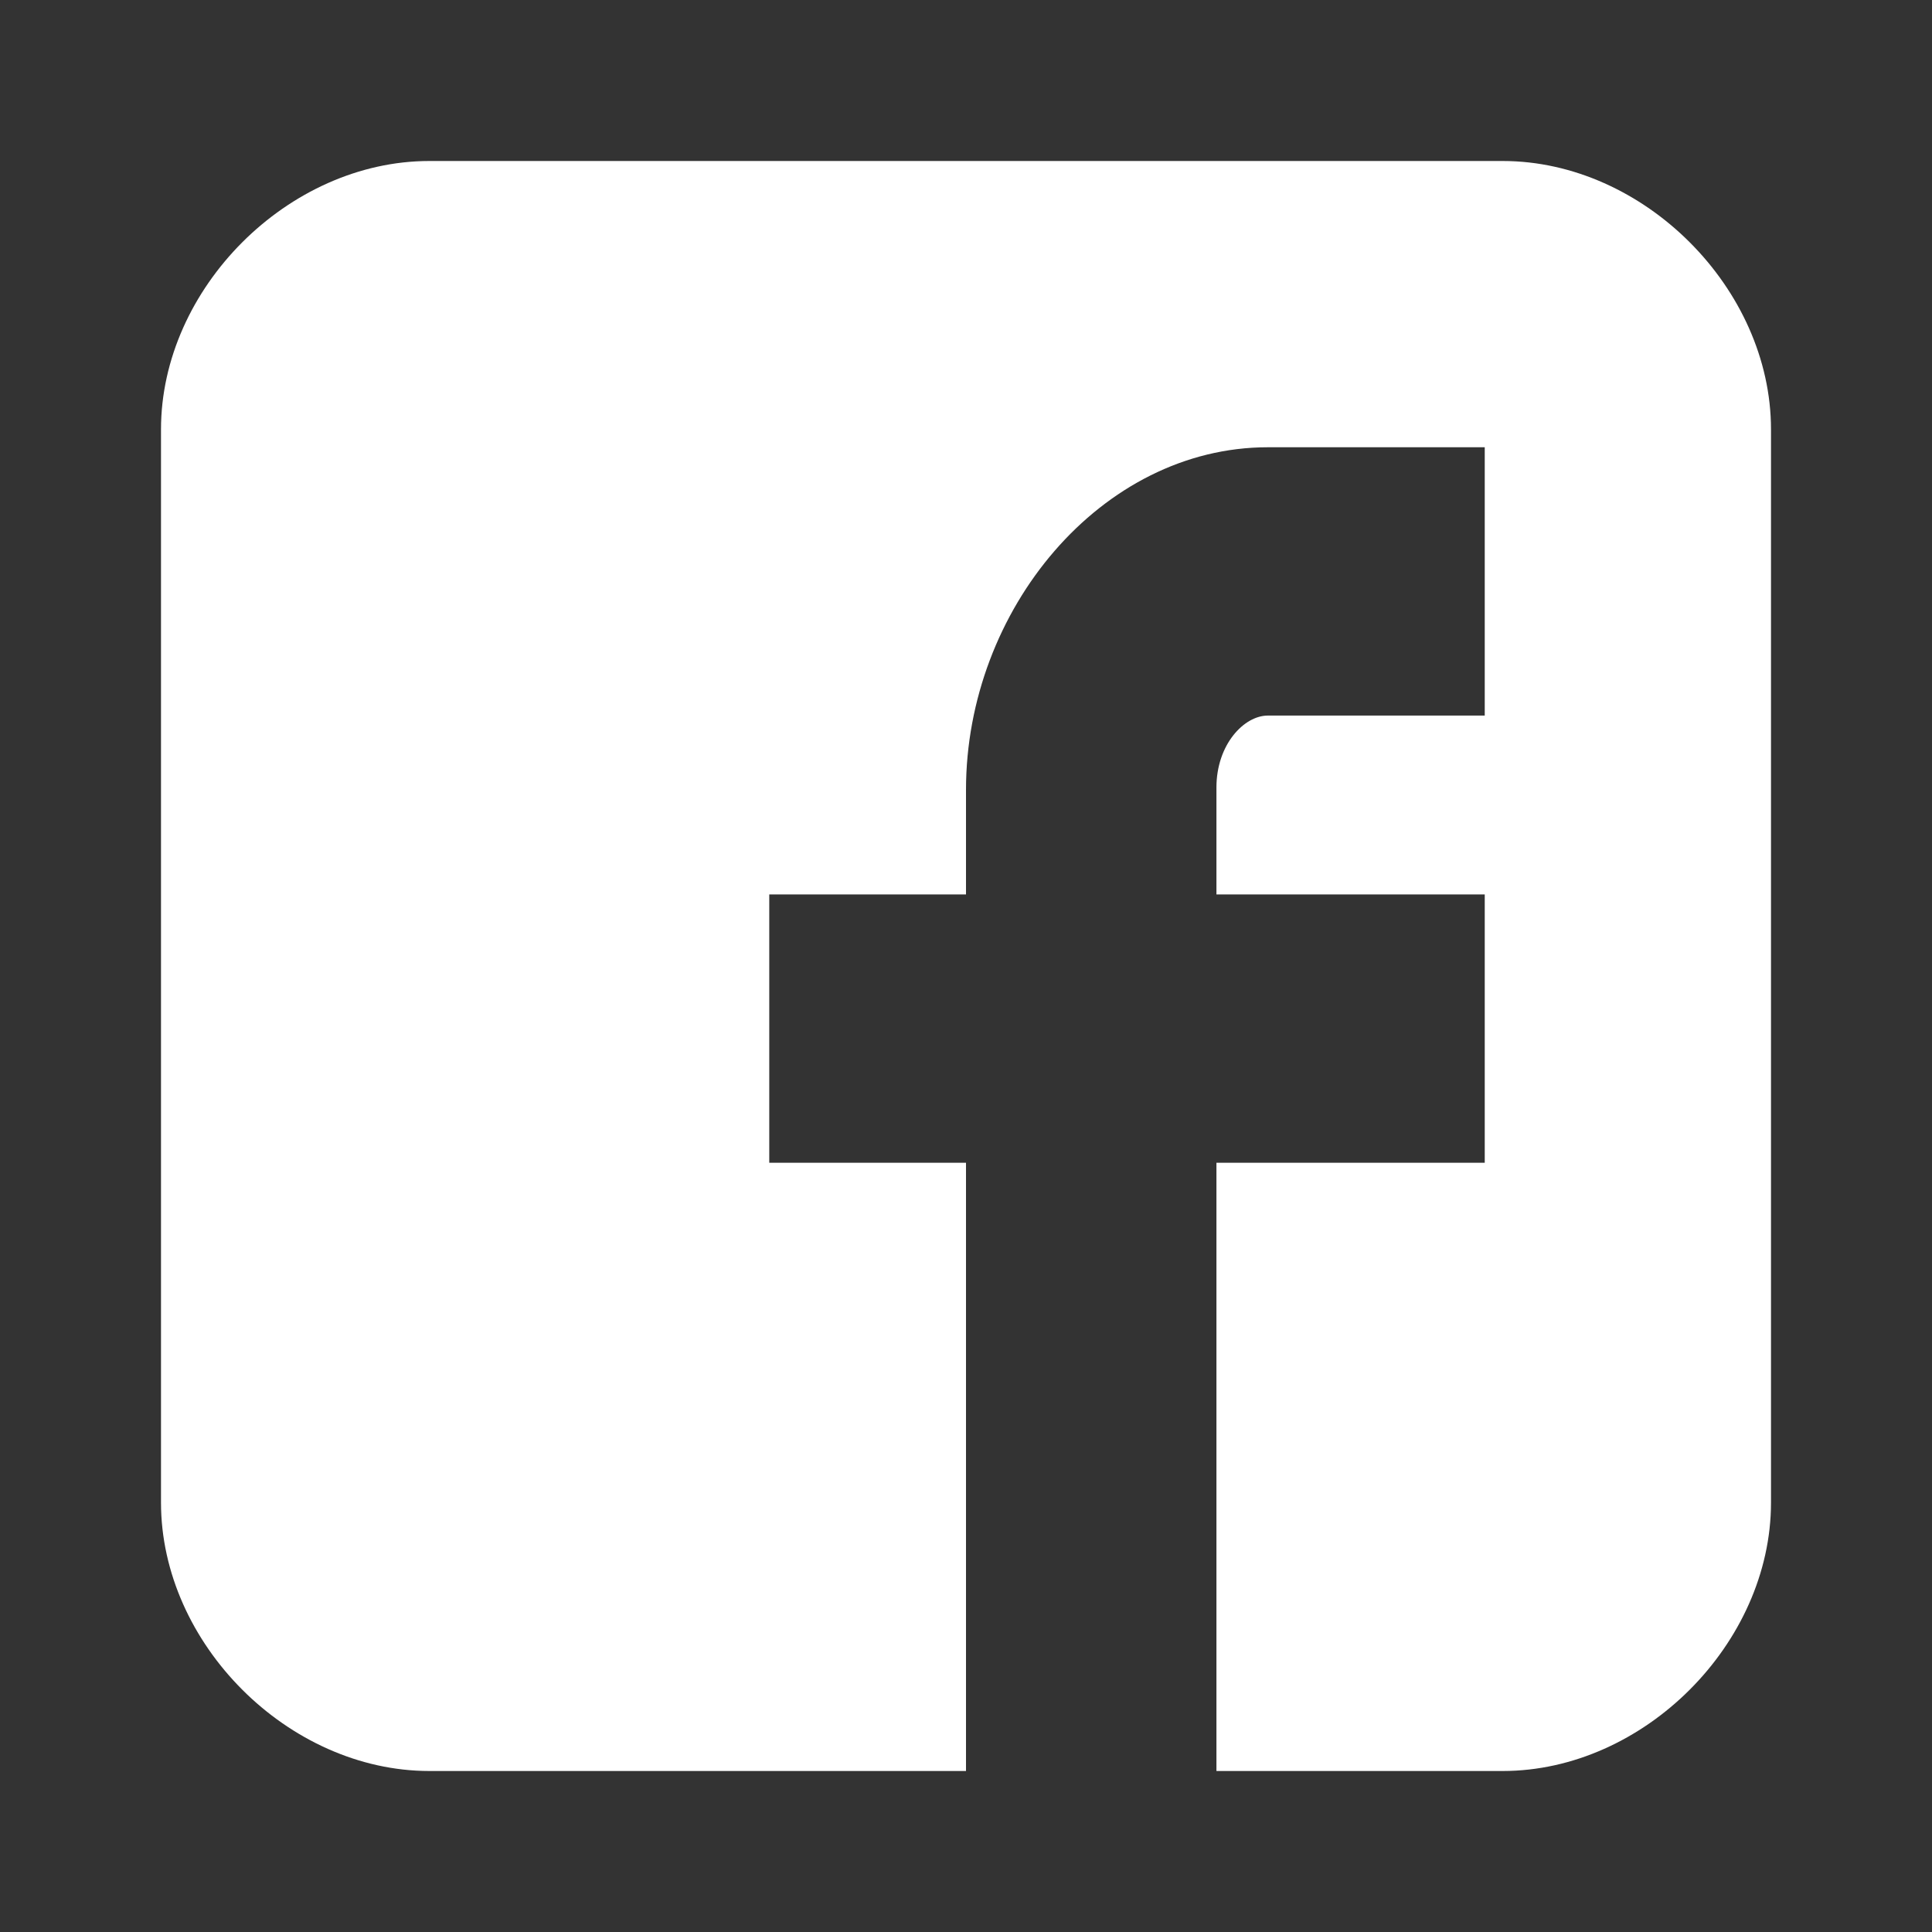 <?xml version="1.0" encoding="UTF-8"?>
<svg width="24px" height="24px" viewBox="0 0 24 24" version="1.1" xmlns="http://www.w3.org/2000/svg" xmlns:xlink="http://www.w3.org/1999/xlink">
    <rect x="0" y="0" width="24" height="24" fill="#333333" stroke="none"/>
    <!-- Generator: Sketch 55.2 (78181) - https://sketchapp.com -->
    <title>icons/24/fb</title>
    <desc>Created with Sketch.</desc>
    <g id="icons/24/fb" stroke="none" stroke-width="1" fill="none" fill-rule="evenodd">
        <path d="M22,5.334 C22,3.582 20.419,2 18.667,2 L5.333,2 C3.581,2 2,3.582 2,5.334 L2,18.666 C2,20.418 3.581,22 5.334,22 L12,22 L12,14.444 L9.556,14.444 L9.556,11.111 L12,11.111 L12,9.812 C12,7.573 13.682,5.556 15.75,5.556 L18.444,5.556 L18.444,8.889 L15.75,8.889 C15.455,8.889 15.111,9.247 15.111,9.783 L15.111,11.111 L18.444,11.111 L18.444,14.444 L15.111,14.444 L15.111,22 L18.667,22 C20.419,22 22,20.418 22,18.666 L22,5.334 Z" id="Facebook__x28_alt_x29_" fill="#fff" fill-rule="nonzero"></path>
    </g>
</svg>